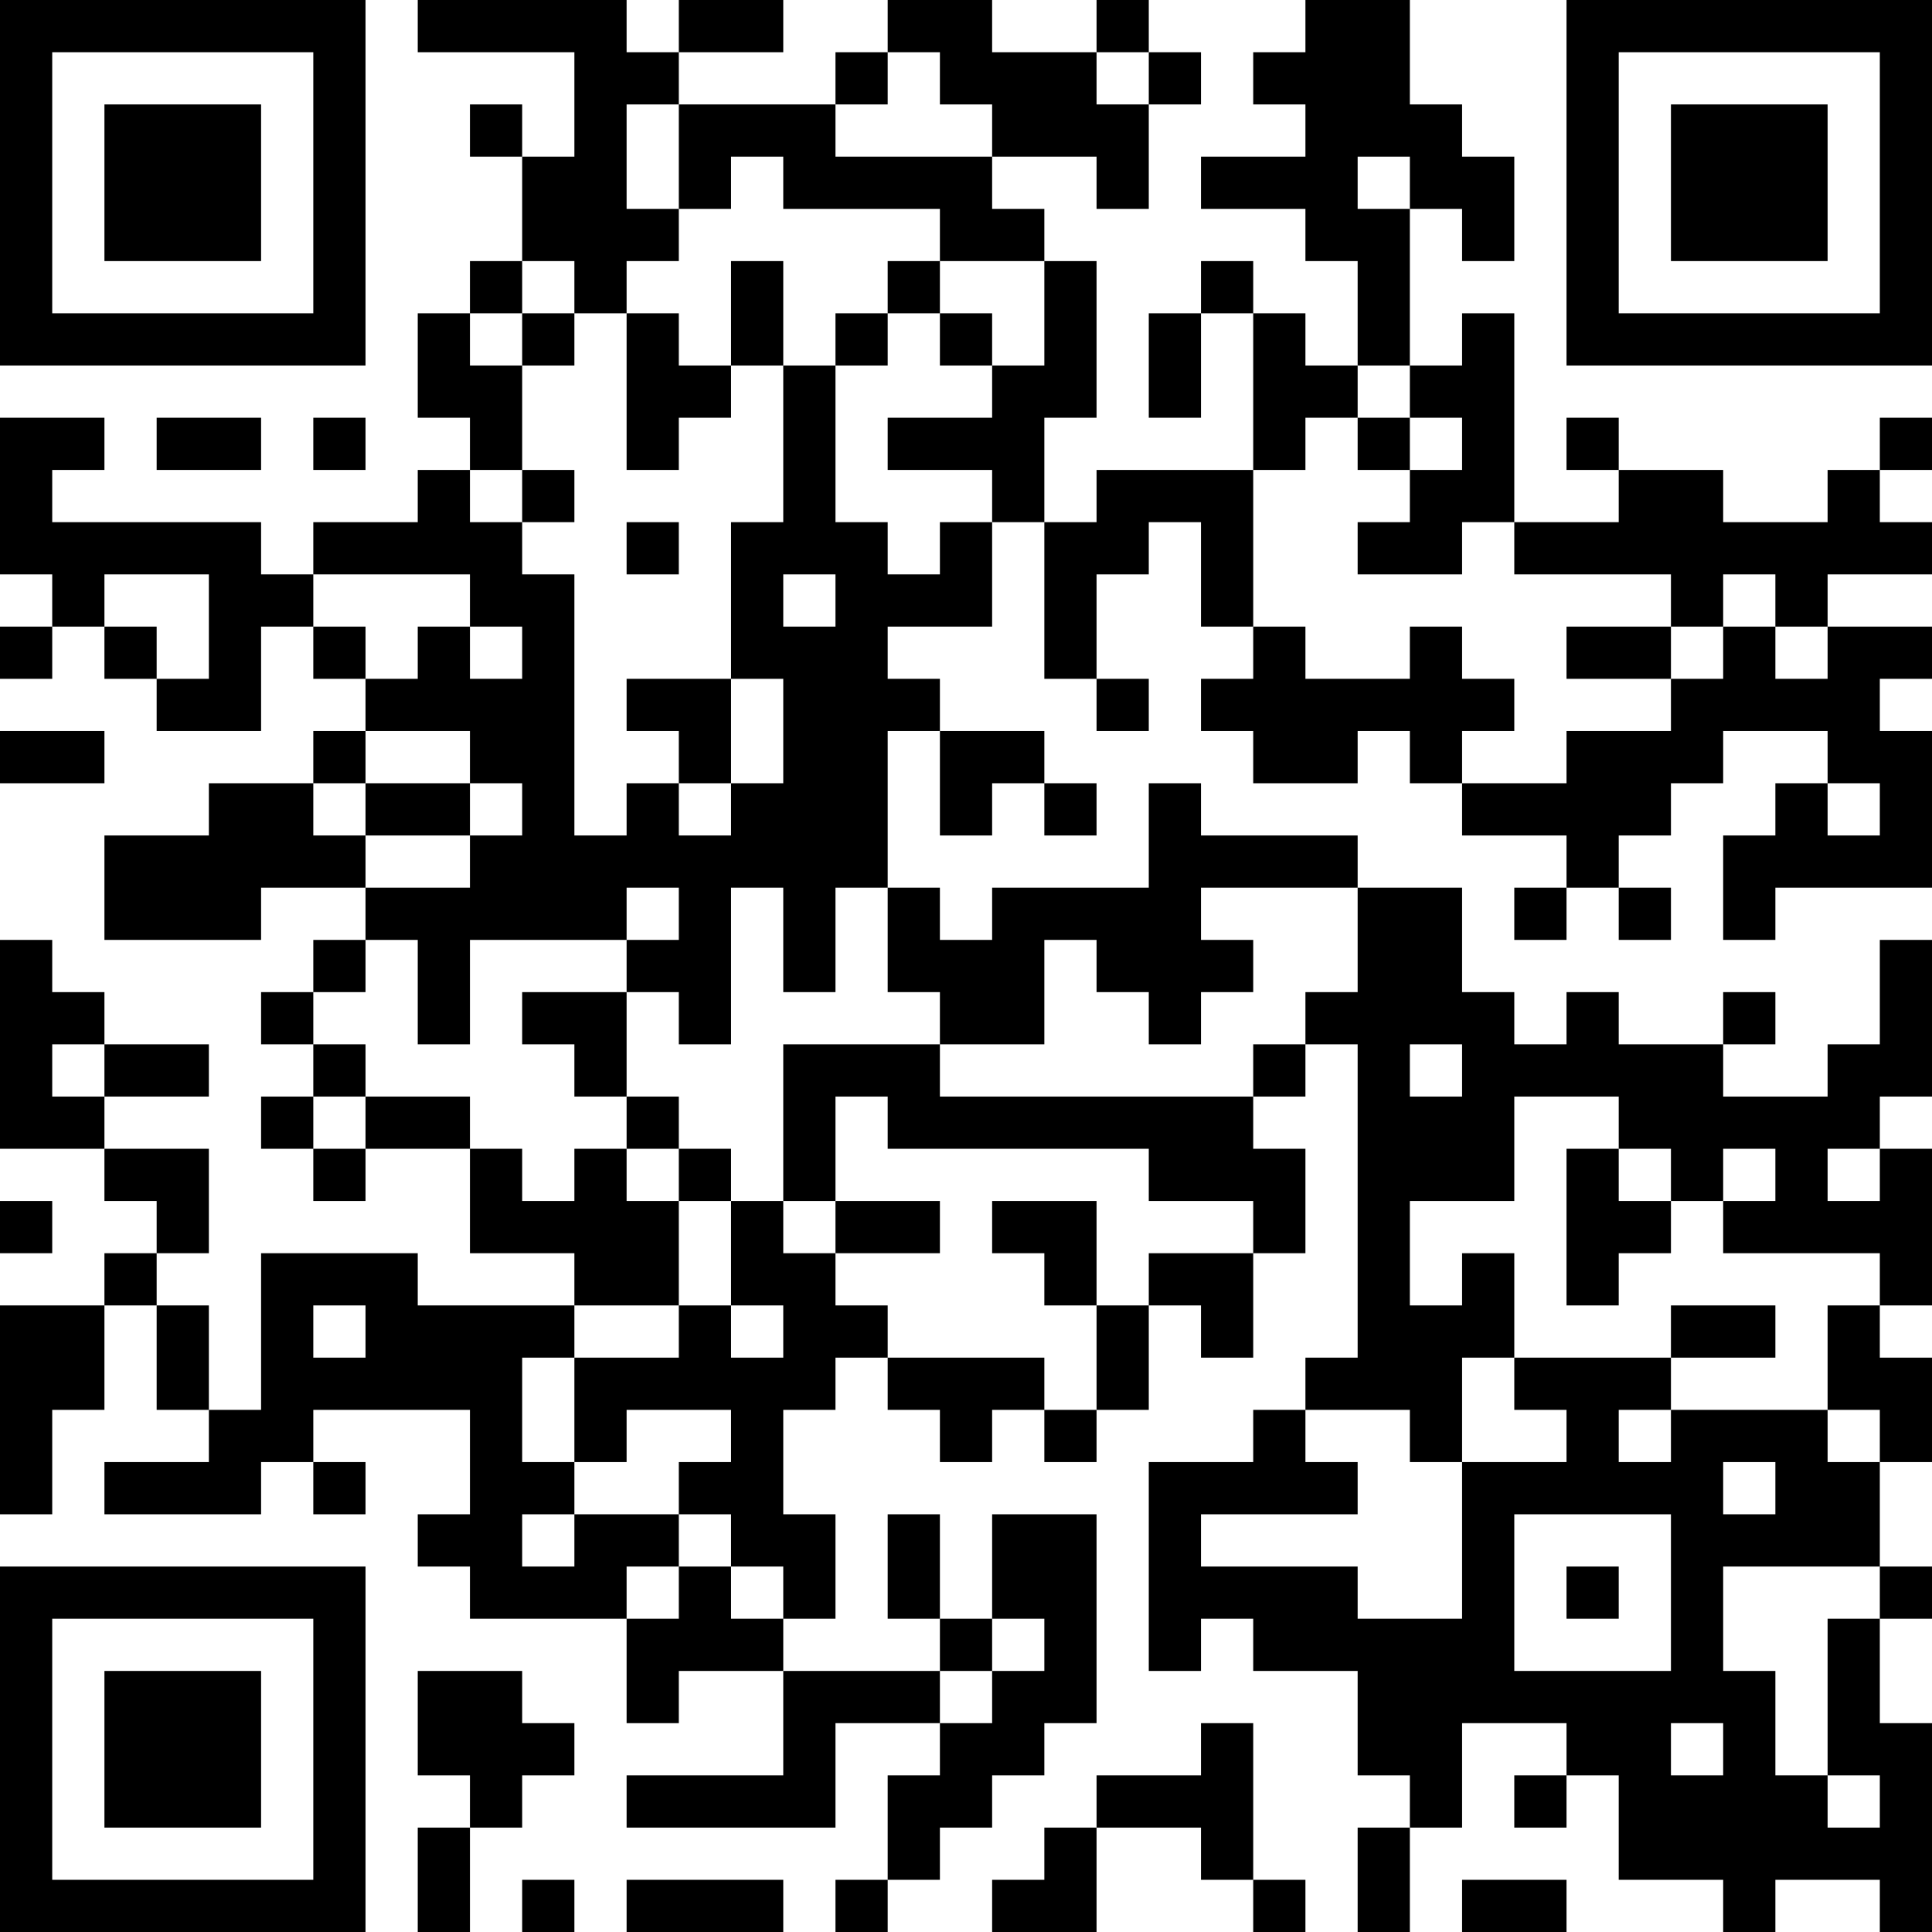 <?xml version="1.0" encoding="UTF-8"?>
<svg xmlns="http://www.w3.org/2000/svg" version="1.1" width="400" height="400" viewBox="0 0 400 400"><rect x="0" y="0" width="400" height="400" fill="#ffffff"/><g transform="scale(10.811)"><g transform="translate(0,0)"><path fill-rule="evenodd" d="M8 0L8 1L11 1L11 3L10 3L10 2L9 2L9 3L10 3L10 5L9 5L9 6L8 6L8 8L9 8L9 9L8 9L8 10L6 10L6 11L5 11L5 10L1 10L1 9L2 9L2 8L0 8L0 11L1 11L1 12L0 12L0 13L1 13L1 12L2 12L2 13L3 13L3 14L5 14L5 12L6 12L6 13L7 13L7 14L6 14L6 15L4 15L4 16L2 16L2 18L5 18L5 17L7 17L7 18L6 18L6 19L5 19L5 20L6 20L6 21L5 21L5 22L6 22L6 23L7 23L7 22L9 22L9 24L11 24L11 25L8 25L8 24L5 24L5 27L4 27L4 25L3 25L3 24L4 24L4 22L2 22L2 21L4 21L4 20L2 20L2 19L1 19L1 18L0 18L0 22L2 22L2 23L3 23L3 24L2 24L2 25L0 25L0 29L1 29L1 27L2 27L2 25L3 25L3 27L4 27L4 28L2 28L2 29L5 29L5 28L6 28L6 29L7 29L7 28L6 28L6 27L9 27L9 29L8 29L8 30L9 30L9 31L12 31L12 33L13 33L13 32L15 32L15 34L12 34L12 35L16 35L16 33L18 33L18 34L17 34L17 36L16 36L16 37L17 37L17 36L18 36L18 35L19 35L19 34L20 34L20 33L21 33L21 29L19 29L19 31L18 31L18 29L17 29L17 31L18 31L18 32L15 32L15 31L16 31L16 29L15 29L15 27L16 27L16 26L17 26L17 27L18 27L18 28L19 28L19 27L20 27L20 28L21 28L21 27L22 27L22 25L23 25L23 26L24 26L24 24L25 24L25 22L24 22L24 21L25 21L25 20L26 20L26 26L25 26L25 27L24 27L24 28L22 28L22 32L23 32L23 31L24 31L24 32L26 32L26 34L27 34L27 35L26 35L26 37L27 37L27 35L28 35L28 33L30 33L30 34L29 34L29 35L30 35L30 34L31 34L31 36L33 36L33 37L34 37L34 36L36 36L36 37L37 37L37 33L36 33L36 31L37 31L37 30L36 30L36 28L37 28L37 26L36 26L36 25L37 25L37 22L36 22L36 21L37 21L37 18L36 18L36 20L35 20L35 21L33 21L33 20L34 20L34 19L33 19L33 20L31 20L31 19L30 19L30 20L29 20L29 19L28 19L28 17L26 17L26 16L23 16L23 15L22 15L22 17L19 17L19 18L18 18L18 17L17 17L17 14L18 14L18 16L19 16L19 15L20 15L20 16L21 16L21 15L20 15L20 14L18 14L18 13L17 13L17 12L19 12L19 10L20 10L20 13L21 13L21 14L22 14L22 13L21 13L21 11L22 11L22 10L23 10L23 12L24 12L24 13L23 13L23 14L24 14L24 15L26 15L26 14L27 14L27 15L28 15L28 16L30 16L30 17L29 17L29 18L30 18L30 17L31 17L31 18L32 18L32 17L31 17L31 16L32 16L32 15L33 15L33 14L35 14L35 15L34 15L34 16L33 16L33 18L34 18L34 17L37 17L37 14L36 14L36 13L37 13L37 12L35 12L35 11L37 11L37 10L36 10L36 9L37 9L37 8L36 8L36 9L35 9L35 10L33 10L33 9L31 9L31 8L30 8L30 9L31 9L31 10L29 10L29 6L28 6L28 7L27 7L27 4L28 4L28 5L29 5L29 3L28 3L28 2L27 2L27 0L25 0L25 1L24 1L24 2L25 2L25 3L23 3L23 4L25 4L25 5L26 5L26 7L25 7L25 6L24 6L24 5L23 5L23 6L22 6L22 8L23 8L23 6L24 6L24 9L21 9L21 10L20 10L20 8L21 8L21 5L20 5L20 4L19 4L19 3L21 3L21 4L22 4L22 2L23 2L23 1L22 1L22 0L21 0L21 1L19 1L19 0L17 0L17 1L16 1L16 2L13 2L13 1L15 1L15 0L13 0L13 1L12 1L12 0ZM17 1L17 2L16 2L16 3L19 3L19 2L18 2L18 1ZM21 1L21 2L22 2L22 1ZM12 2L12 4L13 4L13 5L12 5L12 6L11 6L11 5L10 5L10 6L9 6L9 7L10 7L10 9L9 9L9 10L10 10L10 11L11 11L11 16L12 16L12 15L13 15L13 16L14 16L14 15L15 15L15 13L14 13L14 10L15 10L15 7L16 7L16 10L17 10L17 11L18 11L18 10L19 10L19 9L17 9L17 8L19 8L19 7L20 7L20 5L18 5L18 4L15 4L15 3L14 3L14 4L13 4L13 2ZM26 3L26 4L27 4L27 3ZM14 5L14 7L13 7L13 6L12 6L12 9L13 9L13 8L14 8L14 7L15 7L15 5ZM17 5L17 6L16 6L16 7L17 7L17 6L18 6L18 7L19 7L19 6L18 6L18 5ZM10 6L10 7L11 7L11 6ZM26 7L26 8L25 8L25 9L24 9L24 12L25 12L25 13L27 13L27 12L28 12L28 13L29 13L29 14L28 14L28 15L30 15L30 14L32 14L32 13L33 13L33 12L34 12L34 13L35 13L35 12L34 12L34 11L33 11L33 12L32 12L32 11L29 11L29 10L28 10L28 11L26 11L26 10L27 10L27 9L28 9L28 8L27 8L27 7ZM3 8L3 9L5 9L5 8ZM6 8L6 9L7 9L7 8ZM26 8L26 9L27 9L27 8ZM10 9L10 10L11 10L11 9ZM12 10L12 11L13 11L13 10ZM2 11L2 12L3 12L3 13L4 13L4 11ZM6 11L6 12L7 12L7 13L8 13L8 12L9 12L9 13L10 13L10 12L9 12L9 11ZM15 11L15 12L16 12L16 11ZM30 12L30 13L32 13L32 12ZM12 13L12 14L13 14L13 15L14 15L14 13ZM0 14L0 15L2 15L2 14ZM7 14L7 15L6 15L6 16L7 16L7 17L9 17L9 16L10 16L10 15L9 15L9 14ZM7 15L7 16L9 16L9 15ZM35 15L35 16L36 16L36 15ZM12 17L12 18L9 18L9 20L8 20L8 18L7 18L7 19L6 19L6 20L7 20L7 21L6 21L6 22L7 22L7 21L9 21L9 22L10 22L10 23L11 23L11 22L12 22L12 23L13 23L13 25L11 25L11 26L10 26L10 28L11 28L11 29L10 29L10 30L11 30L11 29L13 29L13 30L12 30L12 31L13 31L13 30L14 30L14 31L15 31L15 30L14 30L14 29L13 29L13 28L14 28L14 27L12 27L12 28L11 28L11 26L13 26L13 25L14 25L14 26L15 26L15 25L14 25L14 23L15 23L15 24L16 24L16 25L17 25L17 26L20 26L20 27L21 27L21 25L22 25L22 24L24 24L24 23L22 23L22 22L17 22L17 21L16 21L16 23L15 23L15 20L18 20L18 21L24 21L24 20L25 20L25 19L26 19L26 17L23 17L23 18L24 18L24 19L23 19L23 20L22 20L22 19L21 19L21 18L20 18L20 20L18 20L18 19L17 19L17 17L16 17L16 19L15 19L15 17L14 17L14 20L13 20L13 19L12 19L12 18L13 18L13 17ZM10 19L10 20L11 20L11 21L12 21L12 22L13 22L13 23L14 23L14 22L13 22L13 21L12 21L12 19ZM1 20L1 21L2 21L2 20ZM27 20L27 21L28 21L28 20ZM29 21L29 23L27 23L27 25L28 25L28 24L29 24L29 26L28 26L28 28L27 28L27 27L25 27L25 28L26 28L26 29L23 29L23 30L26 30L26 31L28 31L28 28L30 28L30 27L29 27L29 26L32 26L32 27L31 27L31 28L32 28L32 27L35 27L35 28L36 28L36 27L35 27L35 25L36 25L36 24L33 24L33 23L34 23L34 22L33 22L33 23L32 23L32 22L31 22L31 21ZM30 22L30 25L31 25L31 24L32 24L32 23L31 23L31 22ZM35 22L35 23L36 23L36 22ZM0 23L0 24L1 24L1 23ZM16 23L16 24L18 24L18 23ZM19 23L19 24L20 24L20 25L21 25L21 23ZM6 25L6 26L7 26L7 25ZM32 25L32 26L34 26L34 25ZM33 28L33 29L34 29L34 28ZM29 29L29 32L32 32L32 29ZM30 30L30 31L31 31L31 30ZM33 30L33 32L34 32L34 34L35 34L35 35L36 35L36 34L35 34L35 31L36 31L36 30ZM19 31L19 32L18 32L18 33L19 33L19 32L20 32L20 31ZM8 32L8 34L9 34L9 35L8 35L8 37L9 37L9 35L10 35L10 34L11 34L11 33L10 33L10 32ZM23 33L23 34L21 34L21 35L20 35L20 36L19 36L19 37L21 37L21 35L23 35L23 36L24 36L24 37L25 37L25 36L24 36L24 33ZM32 33L32 34L33 34L33 33ZM10 36L10 37L11 37L11 36ZM12 36L12 37L15 37L15 36ZM28 36L28 37L30 37L30 36ZM0 0L0 7L7 7L7 0ZM1 1L1 6L6 6L6 1ZM2 2L2 5L5 5L5 2ZM30 0L30 7L37 7L37 0ZM31 1L31 6L36 6L36 1ZM32 2L32 5L35 5L35 2ZM0 30L0 37L7 37L7 30ZM1 31L1 36L6 36L6 31ZM2 32L2 35L5 35L5 32Z" fill="#000000"/></g></g></svg>
